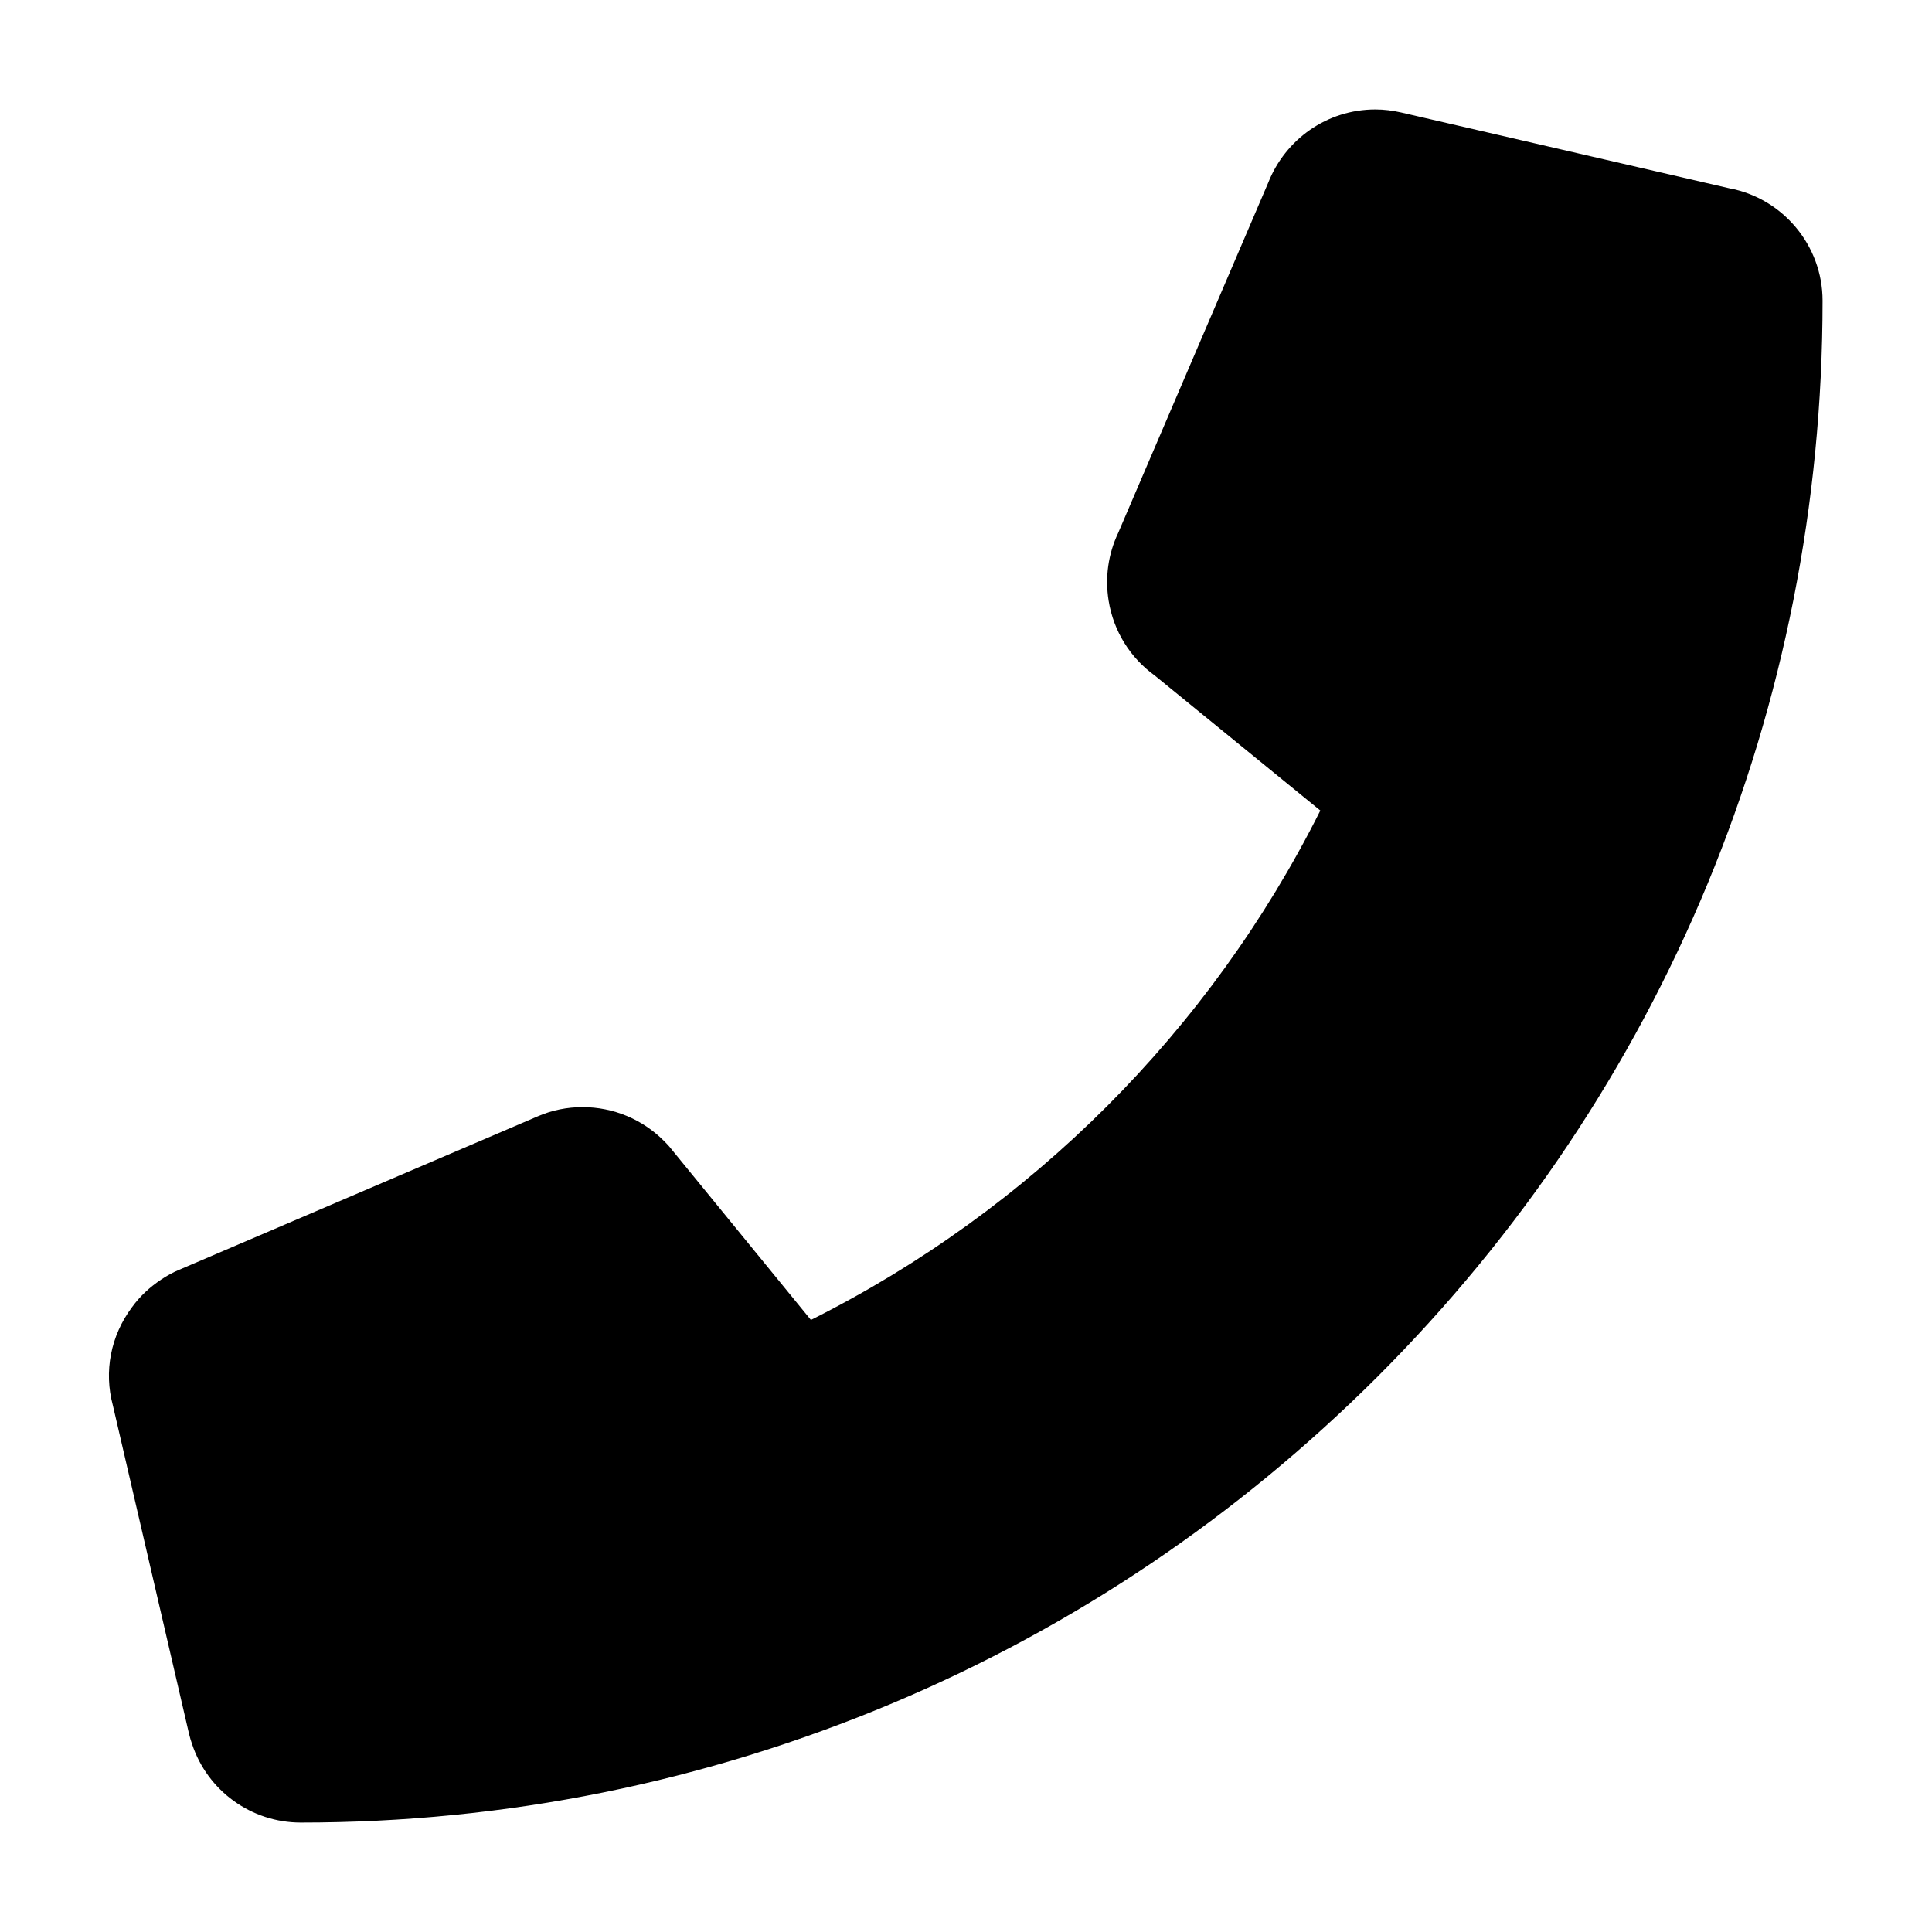 <?xml version="1.0" encoding="utf-8"?>
<!-- Generator: Adobe Illustrator 24.1.0, SVG Export Plug-In . SVG Version: 6.00 Build 0)  -->
<svg version="1.1" id="Layer_1" focusable="false" xmlns="http://www.w3.org/2000/svg" xmlns:xlink="http://www.w3.org/1999/xlink"
	 x="0px" y="0px" viewBox="0 0 512 512" style="enable-background:new 0 0 512 512;" xml:space="preserve">
<path d="M458.3,49.9l-87-20.1c-2.2-0.5-4.5-0.8-6.8-0.8c-12.9,0-23.9,8-28.4,19.4l-39.8,92.9c-2.6,5.5-3.5,11.7-2.5,17.9
	c1.3,8.1,5.8,15.2,12.2,19.8l43.9,35.8c-29.2,58.3-76.7,105.8-135,135l-37-45.3c-0.6-0.8-1.3-1.5-2-2.2c-5.7-5.7-13.4-8.9-21.5-8.9
	c-4.1,0-8.1,0.8-11.8,2.4l-95.1,40.7c-1.7,0.7-3.3,1.6-4.8,2.6c-3,2-5.6,4.4-7.7,7.3c-5.7,7.6-7.5,17.1-5.1,26l20.2,87.1
	c0.2,0.9,0.5,1.8,0.8,2.7C55,474.6,66.6,483,79.7,483c54.3,0,107.1-10.7,157-31.7c48.1-20.3,91.2-49.4,128.3-86.4
	C441.1,288.8,483,187.5,483,79.7C483,64.9,472.3,52.5,458.3,49.9z M154.5,323.3c-0.1,0-0.1,0-0.1,0l0,0
	C154.5,323.3,154.5,323.3,154.5,323.3z"/>
</svg>
